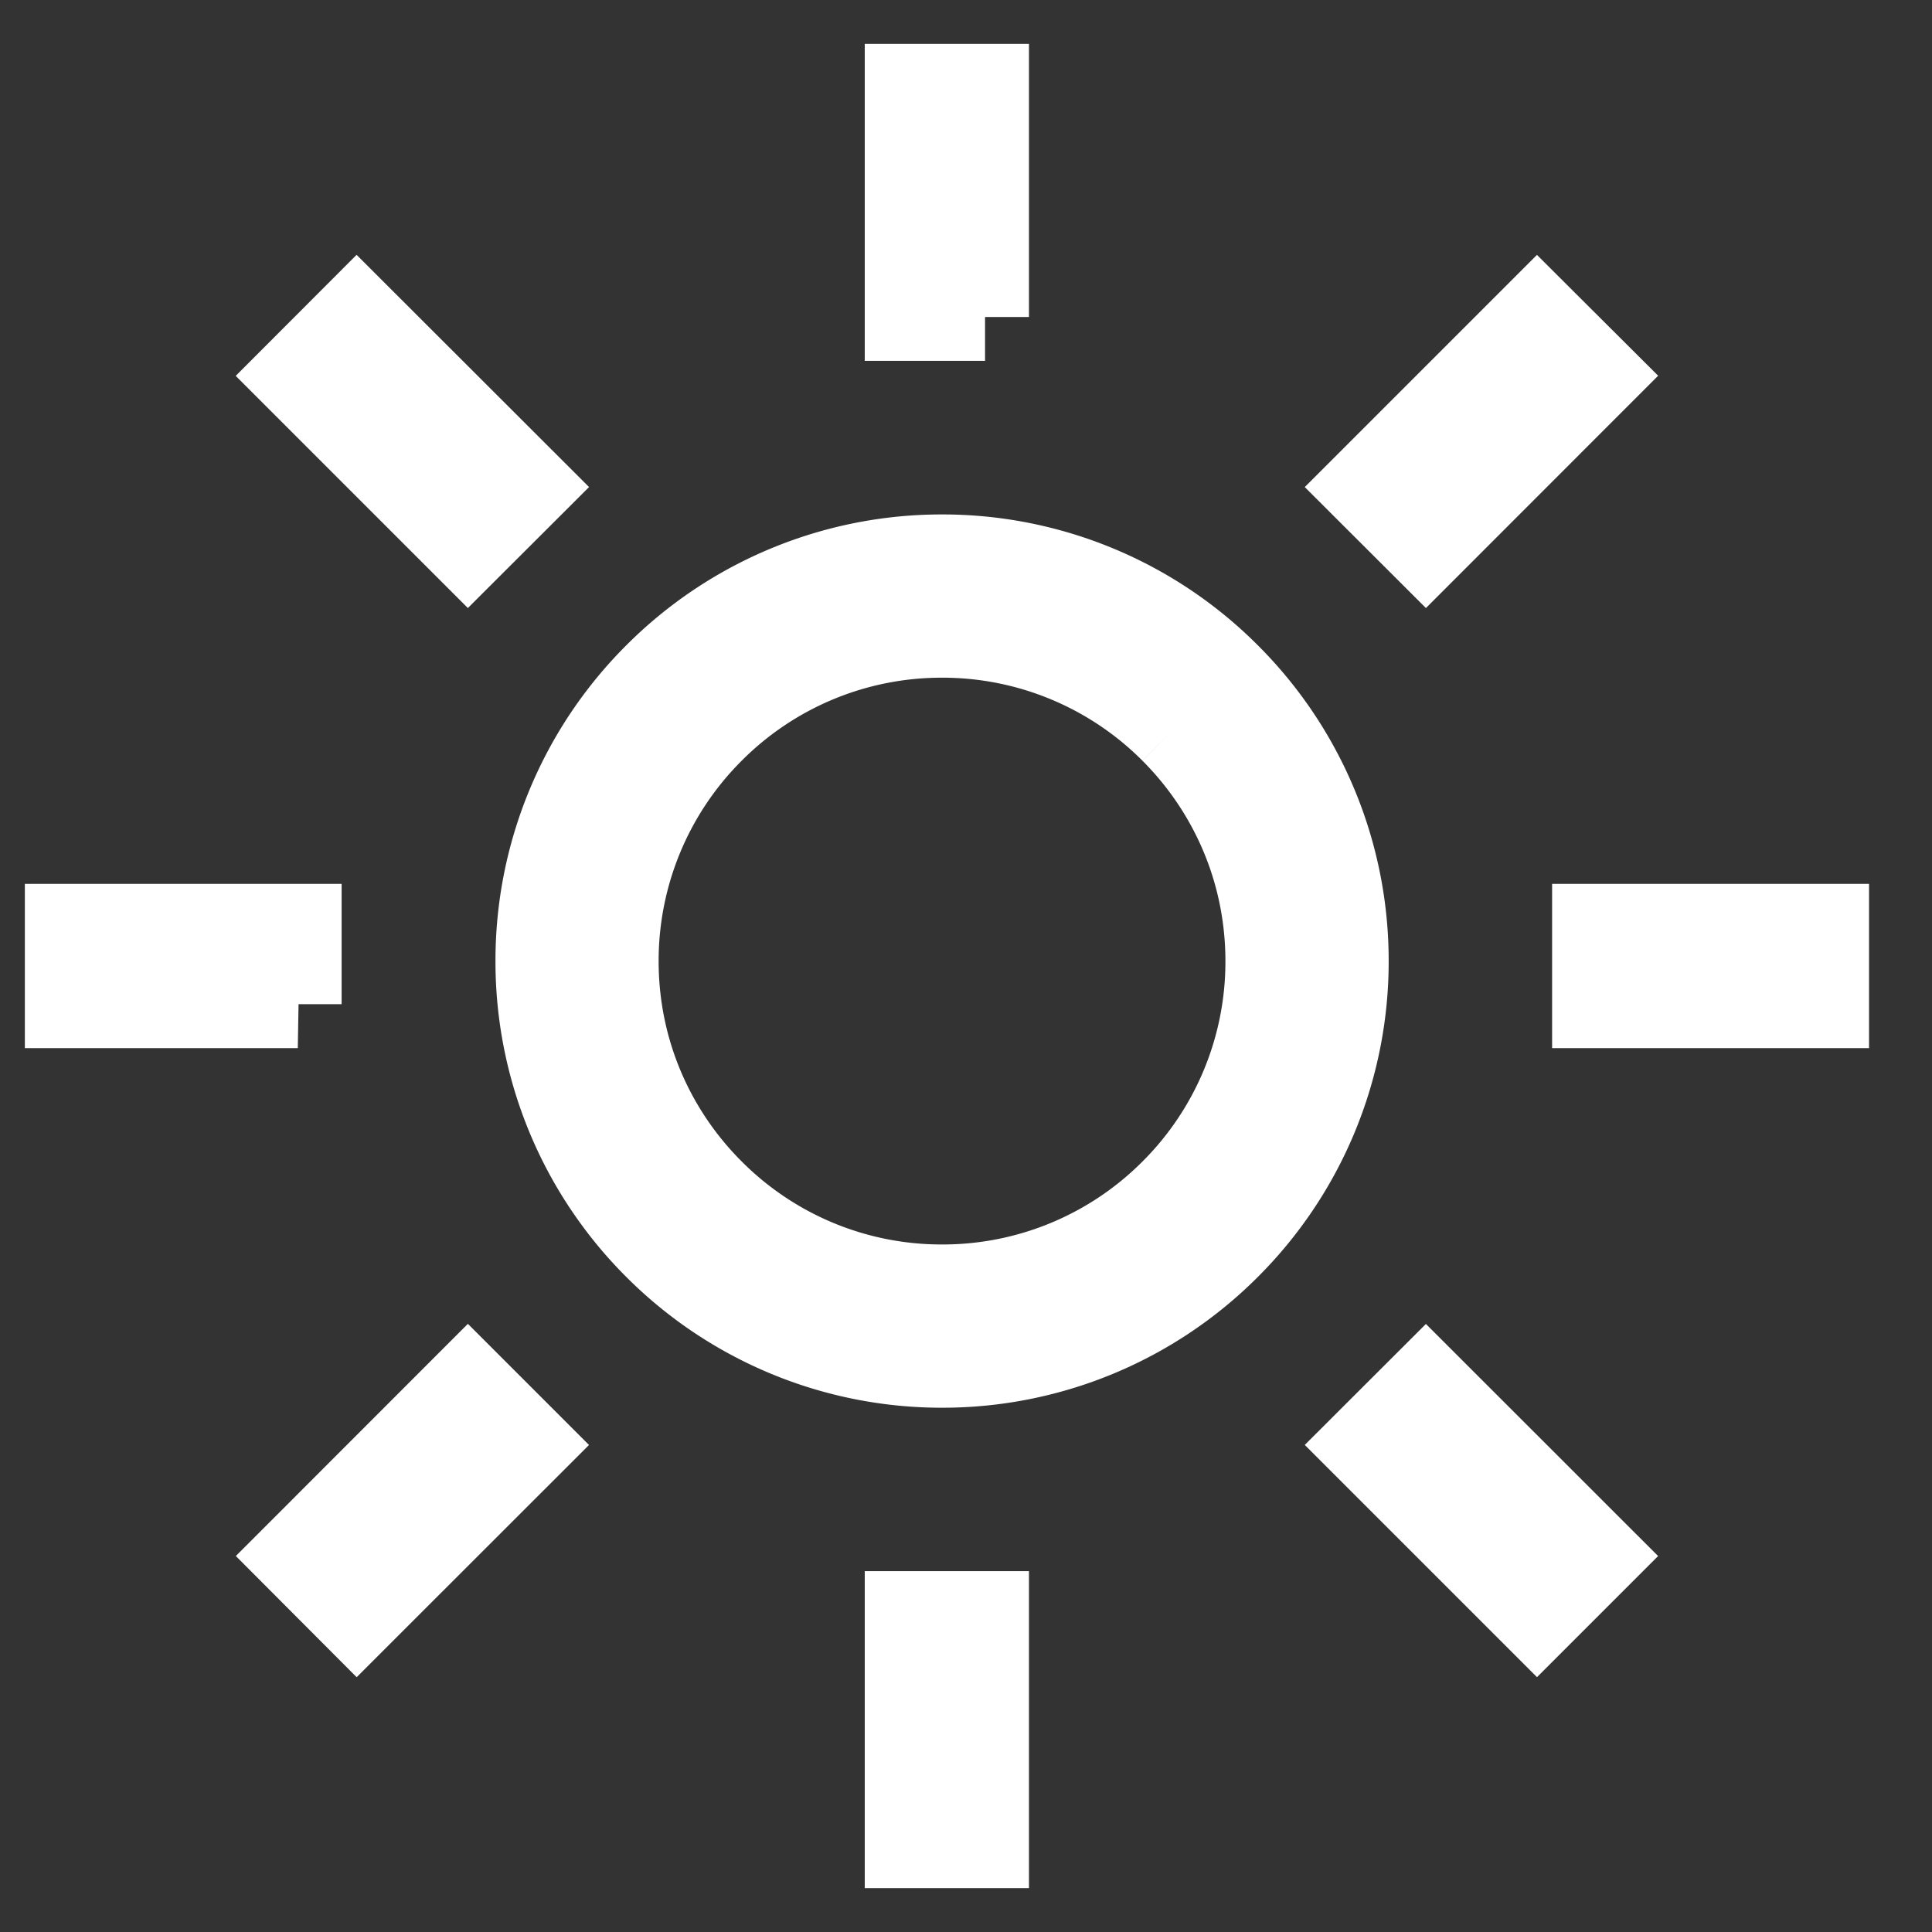 <svg xmlns="http://www.w3.org/2000/svg" width="22" height="22" fill="none" viewBox="0 0 22 22">
  <rect x="0" y="0" width="22" height="22" fill="#333333" stroke="none"/>
  <path fill="#666" stroke="#fff" d="M13.97 14.187a4.573 4.573 0 0 1-3.243 1.343 4.575 4.575 0 0 1-3.242-1.343 4.572 4.572 0 0 1-1.343-3.242 4.57 4.57 0 0 1 1.343-3.243 4.572 4.572 0 0 1 3.242-1.344 4.57 4.57 0 0 1 3.243 1.344 4.57 4.57 0 0 1 1.343 3.242 4.572 4.572 0 0 1-1.343 3.243Zm-.607-5.878a3.712 3.712 0 0 0-2.635-1.092 3.71 3.71 0 0 0-2.636 1.092A3.715 3.715 0 0 0 7 10.945c0 1.03.416 1.959 1.092 2.634a3.71 3.71 0 0 0 2.636 1.092 3.71 3.71 0 0 0 2.635-1.091 3.71 3.71 0 0 0 1.091-2.635c0-1.031-.416-1.96-1.091-2.636Zm-2.146-4.7h-.87V1h.87v2.61Zm0 17.391h-.87v-2.609h.87V21Zm4.348-15.454 1.937-1.937.672.67-1.937 1.938-.672-.671ZM6 16.454l-1.938 1.937-.67-.672 1.936-1.937.672.672Zm14.783-5.019h-2.609v-.87h2.609v.87Zm-17.392 0H.783v-.87H3.39v.87Zm14.783 6.284-.672.672-1.937-1.937.672-.671 1.937 1.936ZM3.391 4.28l.67-.671L6 5.546l-.672.671L3.391 4.28Z"/>
</svg>
